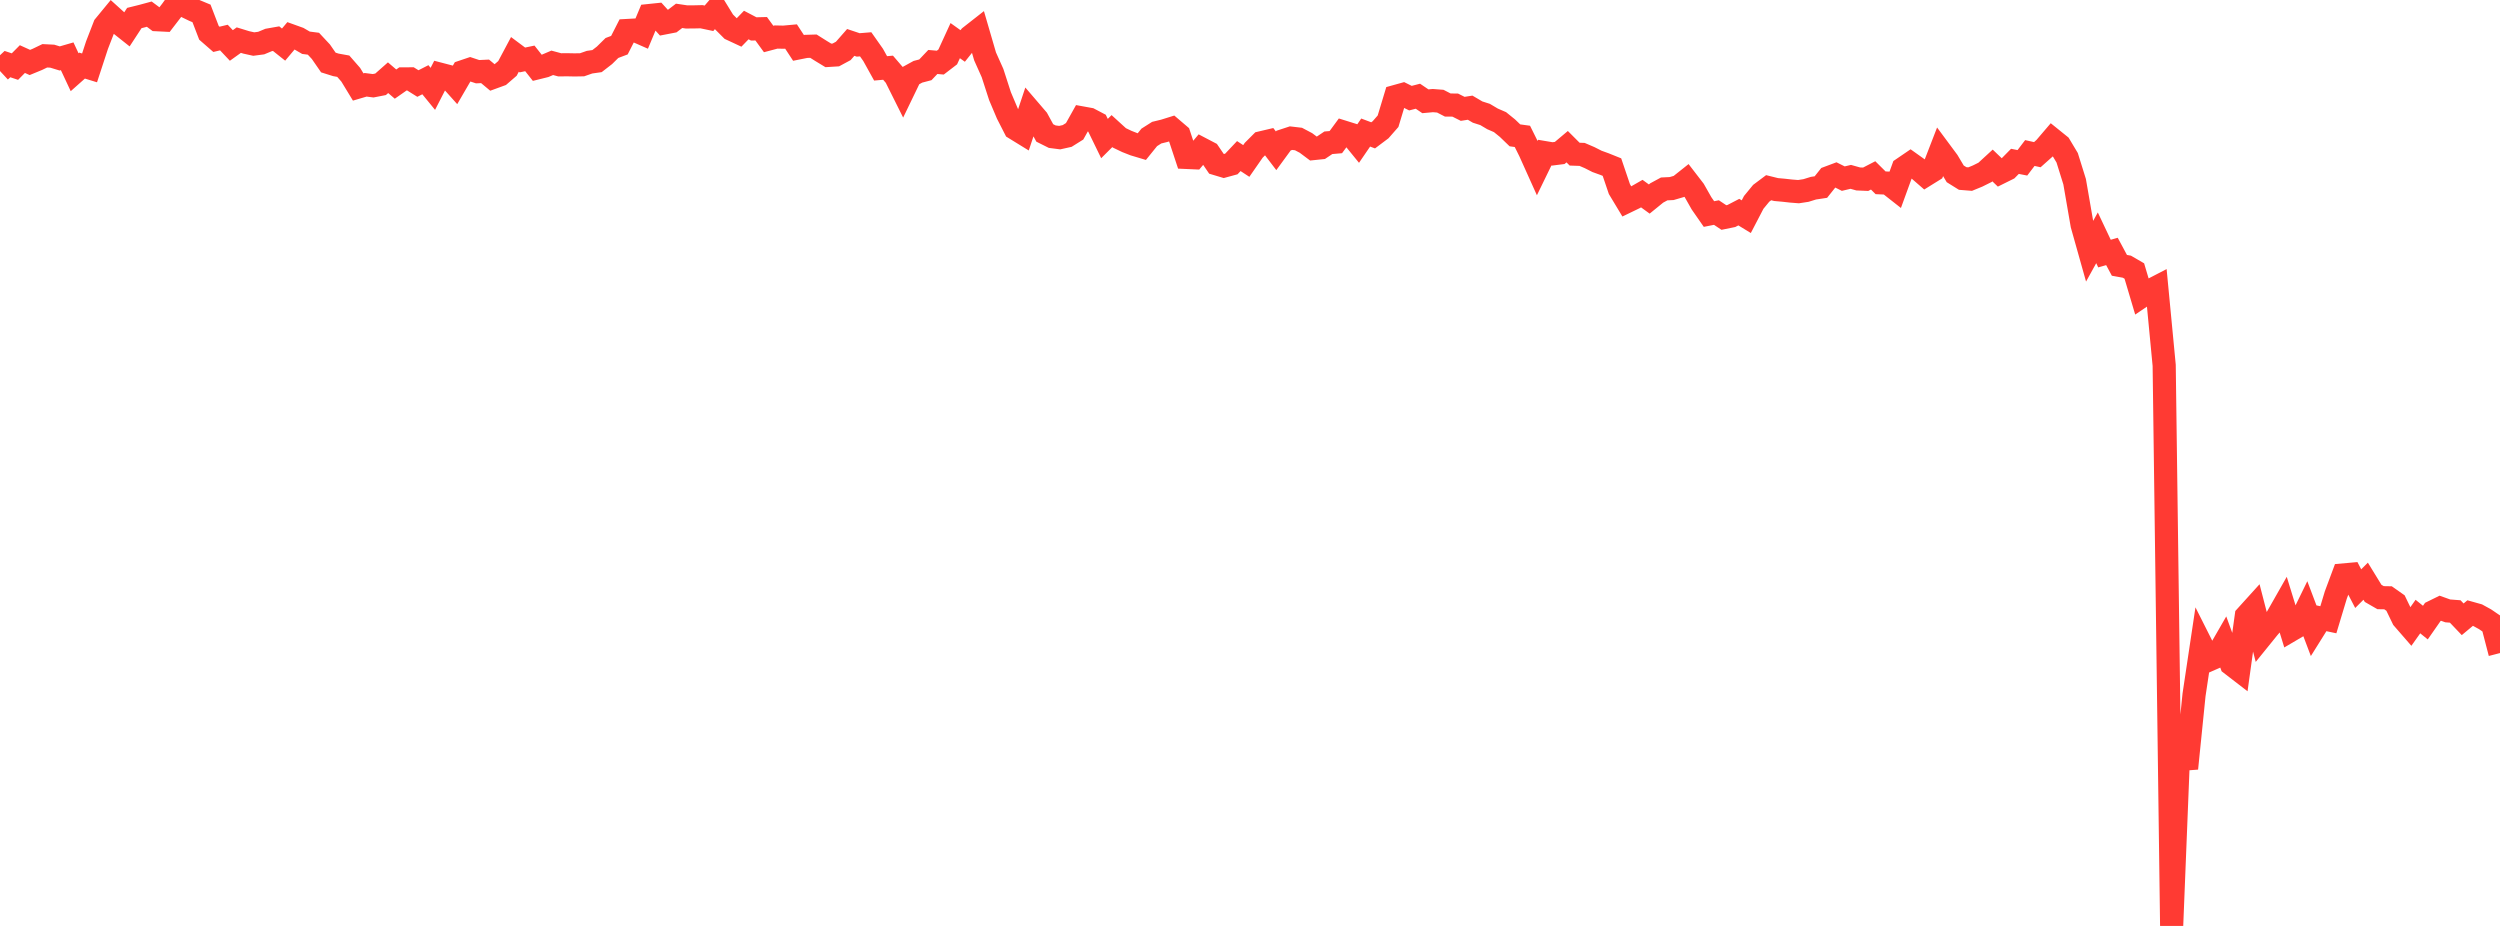 <?xml version="1.0" standalone="no"?>
<!DOCTYPE svg PUBLIC "-//W3C//DTD SVG 1.1//EN" "http://www.w3.org/Graphics/SVG/1.1/DTD/svg11.dtd">

<svg width="135" height="50" viewBox="0 0 135 50" preserveAspectRatio="none" 
  xmlns="http://www.w3.org/2000/svg"
  xmlns:xlink="http://www.w3.org/1999/xlink">


<polyline points="0.0, 3.836 0.403, 3.461 0.806, 3.596 1.209, 3.19 1.612, 3.373 2.015, 3.207 2.418, 3.013 2.821, 3.033 3.224, 3.156 3.627, 3.039 4.03, 3.9 4.433, 3.542 4.836, 3.666 5.239, 2.436 5.642, 1.396 6.045, 0.906 6.448, 1.27 6.851, 1.59 7.254, 0.973 7.657, 0.873 8.06, 0.764 8.463, 1.064 8.866, 1.084 9.269, 0.56 9.672, 0.0 10.075, 0.361 10.478, 0.556 10.881, 0.724 11.284, 1.773 11.687, 2.124 12.09, 2.028 12.493, 2.455 12.896, 2.166 13.299, 2.29 13.701, 2.379 14.104, 2.326 14.507, 2.158 14.91, 2.087 15.313, 2.408 15.716, 1.93 16.119, 2.075 16.522, 2.309 16.925, 2.361 17.328, 2.793 17.731, 3.375 18.134, 3.502 18.537, 3.575 18.94, 4.036 19.343, 4.698 19.746, 4.579 20.149, 4.631 20.552, 4.552 20.955, 4.196 21.358, 4.541 21.761, 4.26 22.164, 4.259 22.567, 4.511 22.97, 4.305 23.373, 4.798 23.776, 4.012 24.179, 4.117 24.582, 4.567 24.985, 3.874 25.388, 3.738 25.791, 3.872 26.194, 3.853 26.597, 4.189 27.0, 4.042 27.403, 3.694 27.806, 2.937 28.209, 3.238 28.612, 3.153 29.015, 3.664 29.418, 3.564 29.821, 3.392 30.224, 3.501 30.627, 3.497 31.03, 3.505 31.433, 3.498 31.836, 3.357 32.239, 3.3 32.642, 2.988 33.045, 2.591 33.448, 2.439 33.851, 1.648 34.254, 1.626 34.657, 1.803 35.06, 0.839 35.463, 0.797 35.866, 1.24 36.269, 1.162 36.672, 0.855 37.075, 0.915 37.478, 0.912 37.881, 0.903 38.284, 0.988 38.687, 0.52 39.09, 1.176 39.493, 1.579 39.896, 1.767 40.299, 1.351 40.701, 1.562 41.104, 1.552 41.507, 2.106 41.91, 1.999 42.313, 2.008 42.716, 1.971 43.119, 2.586 43.522, 2.505 43.925, 2.493 44.328, 2.747 44.731, 2.992 45.134, 2.967 45.537, 2.75 45.94, 2.291 46.343, 2.426 46.746, 2.393 47.149, 2.965 47.552, 3.692 47.955, 3.656 48.358, 4.125 48.761, 4.932 49.164, 4.097 49.567, 3.876 49.97, 3.77 50.373, 3.346 50.776, 3.382 51.179, 3.073 51.582, 2.194 51.985, 2.482 52.388, 1.978 52.791, 1.662 53.194, 3.045 53.597, 3.946 54.0, 5.192 54.403, 6.144 54.806, 6.933 55.209, 7.181 55.612, 5.971 56.015, 6.441 56.418, 7.179 56.821, 7.38 57.224, 7.432 57.627, 7.342 58.03, 7.09 58.433, 6.369 58.836, 6.442 59.239, 6.654 59.642, 7.482 60.045, 7.079 60.448, 7.446 60.851, 7.639 61.254, 7.797 61.657, 7.918 62.06, 7.419 62.463, 7.163 62.866, 7.065 63.269, 6.939 63.672, 7.283 64.075, 8.501 64.478, 8.519 64.881, 8.041 65.284, 8.252 65.687, 8.844 66.09, 8.965 66.493, 8.855 66.896, 8.428 67.299, 8.692 67.701, 8.114 68.104, 7.71 68.507, 7.615 68.91, 8.143 69.313, 7.592 69.716, 7.46 70.119, 7.507 70.522, 7.72 70.925, 8.022 71.328, 7.98 71.731, 7.71 72.134, 7.675 72.537, 7.127 72.94, 7.253 73.343, 7.748 73.746, 7.158 74.149, 7.309 74.552, 7.006 74.955, 6.546 75.358, 5.212 75.761, 5.1 76.164, 5.3 76.567, 5.196 76.97, 5.469 77.373, 5.432 77.776, 5.463 78.179, 5.671 78.582, 5.675 78.985, 5.878 79.388, 5.815 79.791, 6.052 80.194, 6.181 80.597, 6.42 81.0, 6.595 81.403, 6.921 81.806, 7.309 82.209, 7.364 82.612, 8.175 83.015, 9.071 83.418, 8.243 83.821, 8.311 84.224, 8.26 84.627, 7.921 85.03, 8.324 85.433, 8.338 85.836, 8.511 86.239, 8.715 86.642, 8.861 87.045, 9.023 87.448, 10.212 87.851, 10.881 88.254, 10.686 88.657, 10.455 89.06, 10.748 89.463, 10.42 89.866, 10.202 90.269, 10.182 90.672, 10.064 91.075, 9.744 91.478, 10.267 91.881, 10.978 92.284, 11.558 92.687, 11.478 93.09, 11.746 93.493, 11.664 93.896, 11.455 94.299, 11.701 94.701, 10.929 95.104, 10.438 95.507, 10.136 95.91, 10.236 96.313, 10.272 96.716, 10.317 97.119, 10.349 97.522, 10.287 97.925, 10.162 98.328, 10.101 98.731, 9.595 99.134, 9.444 99.537, 9.646 99.94, 9.55 100.343, 9.663 100.746, 9.68 101.149, 9.471 101.552, 9.871 101.955, 9.889 102.358, 10.206 102.761, 9.098 103.164, 8.823 103.567, 9.11 103.97, 9.46 104.373, 9.21 104.776, 8.168 105.179, 8.711 105.582, 9.388 105.985, 9.639 106.388, 9.671 106.791, 9.506 107.194, 9.305 107.597, 8.935 108.0, 9.322 108.403, 9.122 108.806, 8.713 109.209, 8.792 109.612, 8.263 110.015, 8.353 110.418, 7.994 110.821, 7.522 111.224, 7.847 111.627, 8.52 112.03, 9.812 112.433, 12.139 112.836, 13.571 113.239, 12.842 113.642, 13.693 114.045, 13.578 114.448, 14.328 114.851, 14.401 115.254, 14.635 115.657, 15.992 116.06, 15.72 116.463, 15.511 116.866, 19.728 117.269, 50.0 117.672, 39.921 118.075, 41.496 118.478, 37.523 118.881, 34.835 119.284, 35.636 119.687, 35.459 120.09, 34.76 120.493, 35.865 120.896, 36.176 121.299, 33.271 121.701, 32.827 122.104, 34.386 122.507, 33.888 122.91, 33.423 123.313, 32.714 123.716, 34.023 124.119, 33.786 124.522, 32.96 124.925, 34.026 125.328, 33.381 125.731, 33.467 126.134, 32.13 126.537, 31.048 126.94, 31.012 127.343, 31.787 127.746, 31.385 128.149, 32.042 128.552, 32.274 128.955, 32.281 129.358, 32.565 129.761, 33.399 130.164, 33.863 130.567, 33.294 130.97, 33.62 131.373, 33.042 131.776, 32.844 132.179, 32.988 132.582, 33.019 132.985, 33.442 133.388, 33.106 133.791, 33.219 134.194, 33.44 134.597, 33.715 135.0, 35.265" fill="none" stroke="#ff3a33" stroke-width="1.25"/>

</svg>